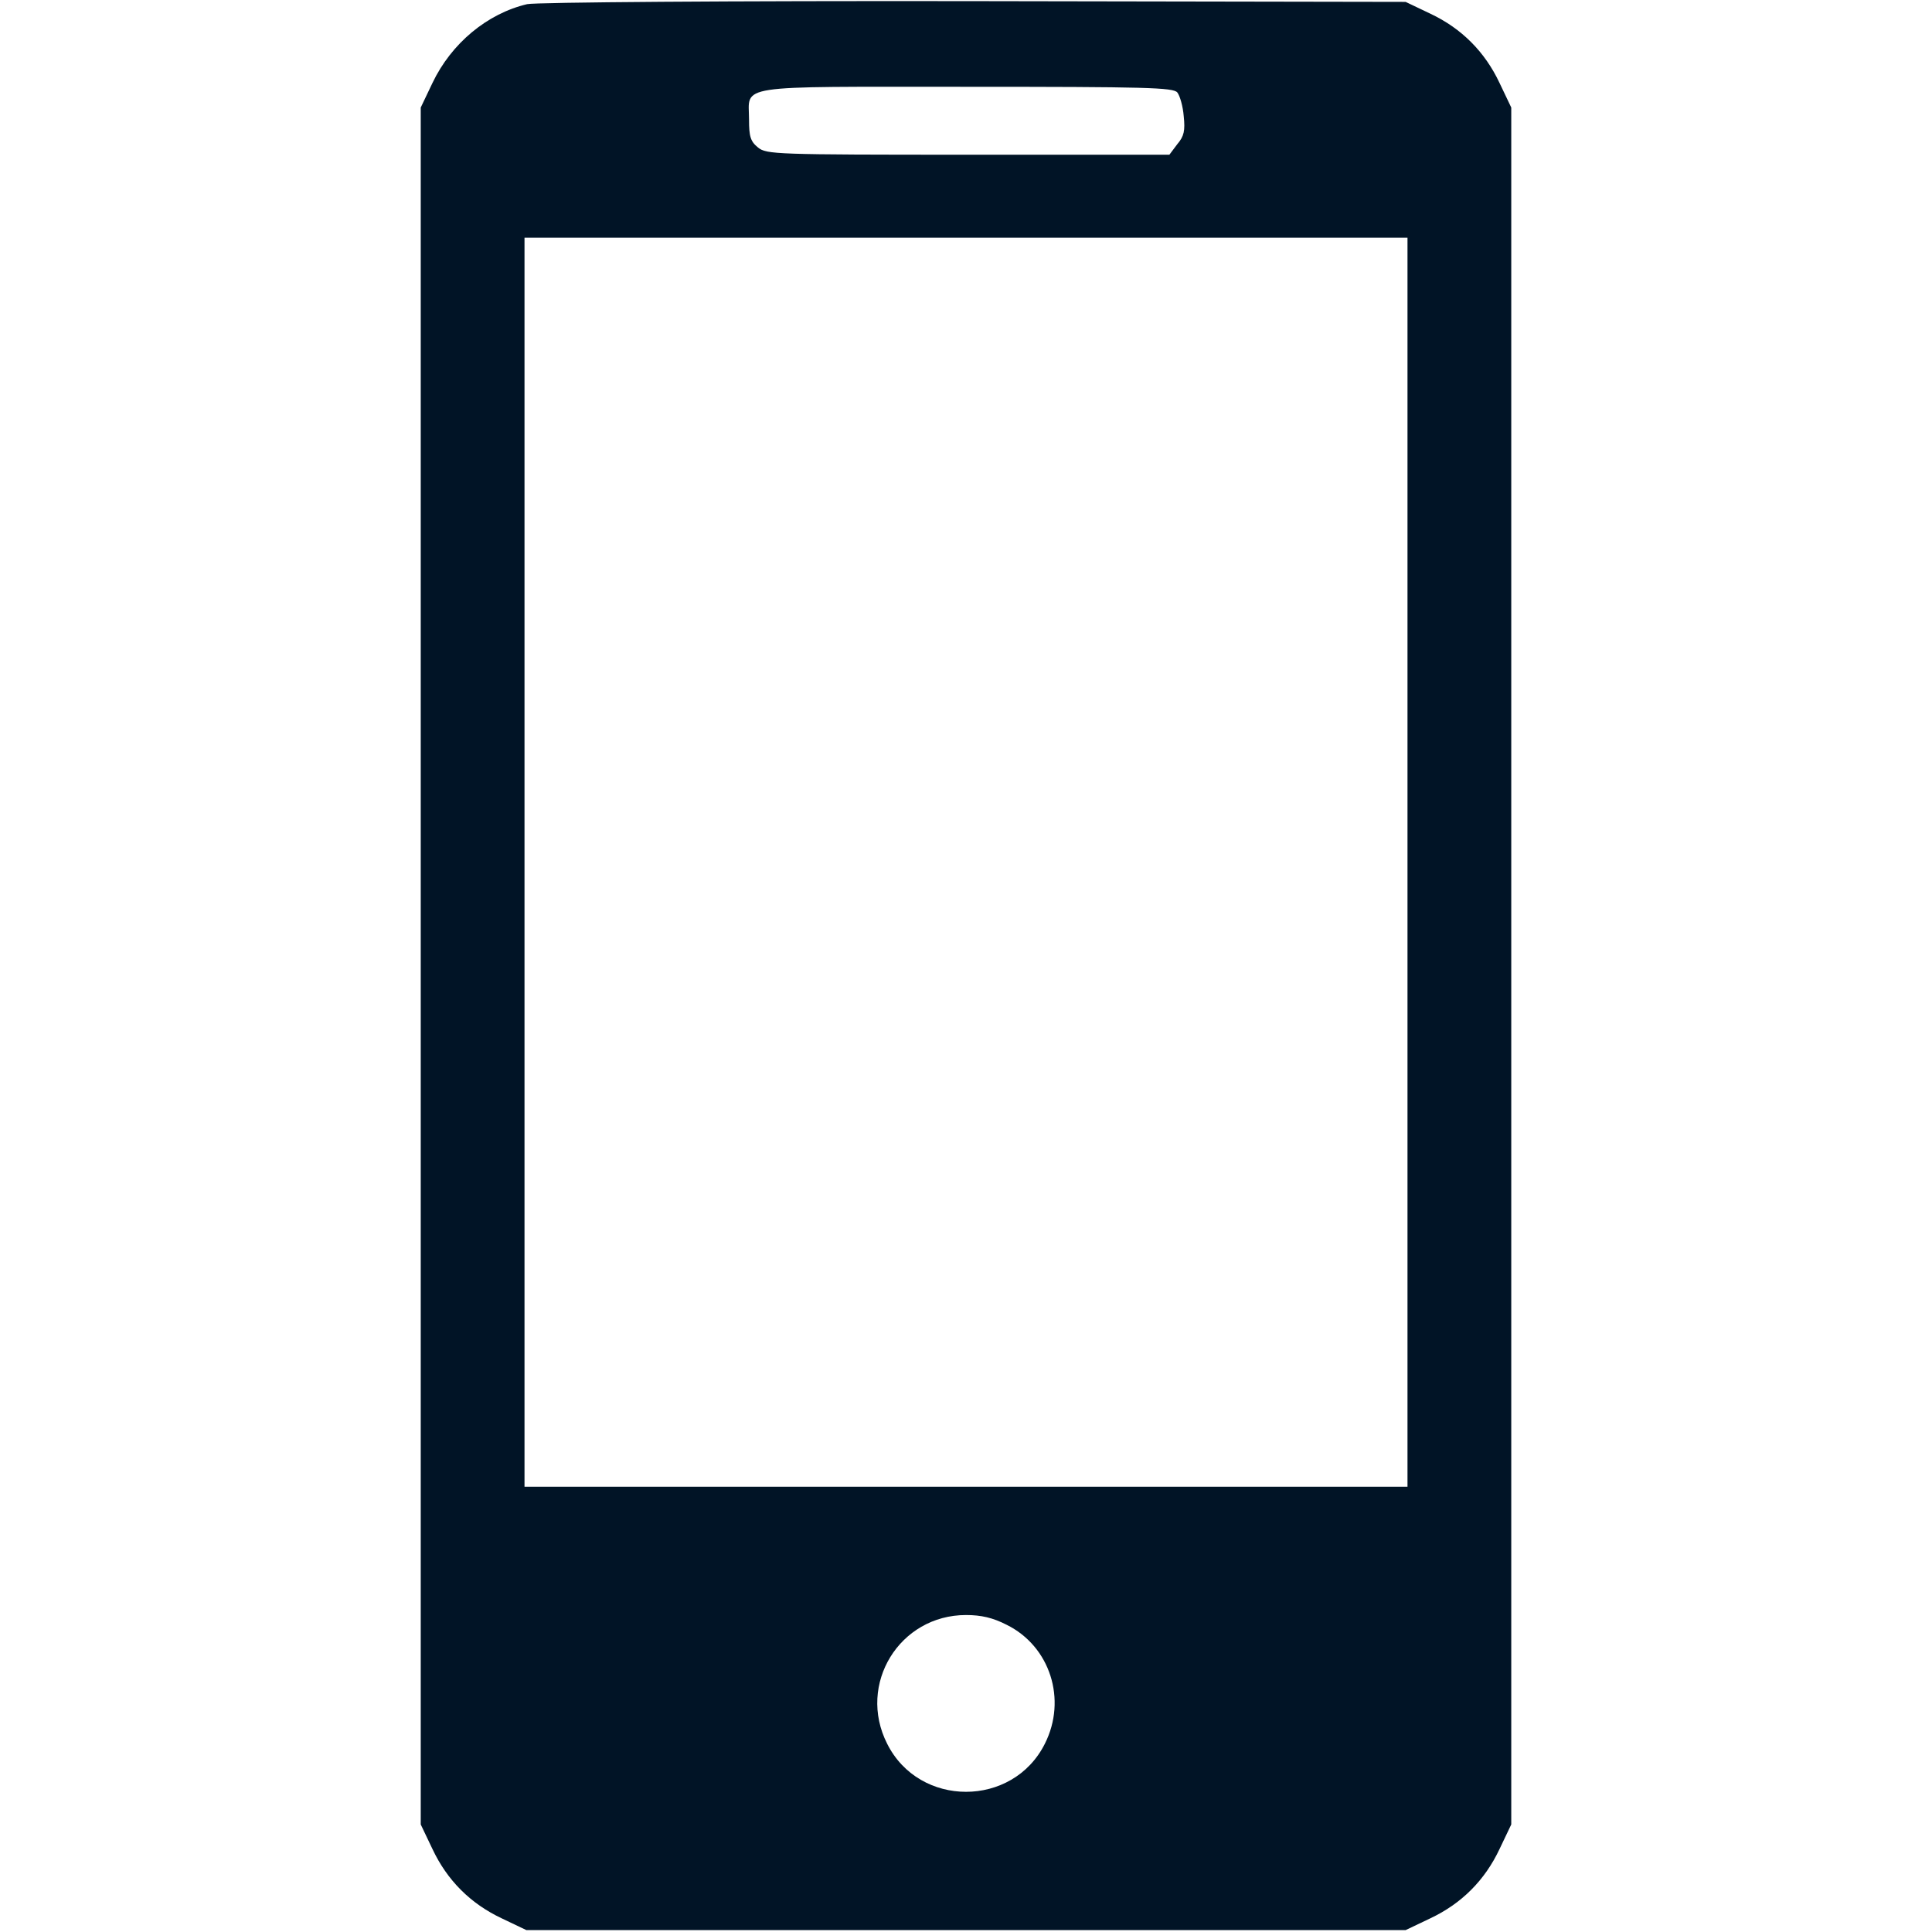 <?xml version="1.0" encoding="utf-8"?>
<!-- Generator: Adobe Illustrator 16.0.0, SVG Export Plug-In . SVG Version: 6.00 Build 0)  -->
<!DOCTYPE svg PUBLIC "-//W3C//DTD SVG 1.1//EN" "http://www.w3.org/Graphics/SVG/1.1/DTD/svg11.dtd">
<svg version="1.1" id="Layer_1" xmlns="http://www.w3.org/2000/svg" xmlns:xlink="http://www.w3.org/1999/xlink" x="0px" y="0px"
	 width="512px" height="512px" viewBox="0 0 512 512" enable-background="new 0 0 512 512" xml:space="preserve">
<g transform="translate(0,512) scale(0.1,-0.1)">
	<path fill="#011426" d="M1397.002,5108.999c-106.001-25-201.001-103.999-251.001-208.999L1115,4835V2560V285l31.001-65
		C1185,137.002,1247.002,75,1330,35.996L1395,5h1165h1165l65,30.996C3872.998,75,3935,137.002,3974.003,220L4005,285v2275v2275
		l-30.996,65C3935,4982.998,3872.998,5045,3790,5083.999L3725,5115l-1145,2.002
		C1933.999,5117.998,1418.999,5113.999,1397.002,5108.999z M3120,4875c7.002-8.999,15-37.002,17.002-62.998
		c3.994-38.003,0.996-53.003-17.002-74.004L3099.004,4710H2565c-510,0-533.999,1.001-556.001,18.999
		c-20,16.001-23.999,28.999-23.999,73.999c0,94.004-47.002,87.002,575,87.002C3040,4890,3109.004,4887.998,3120,4875z M3730,2835
		V1180H2560H1390v1655v1655h1170h1170V2835z M2667.998,814.004c115-57.002,160-198.008,101.006-315c-85-170-333.003-170-418.003,0
		C2271.001,657.002,2383.999,840,2560,840C2600,840,2630.996,832.998,2667.998,814.004z"/>
</g>
</svg>
